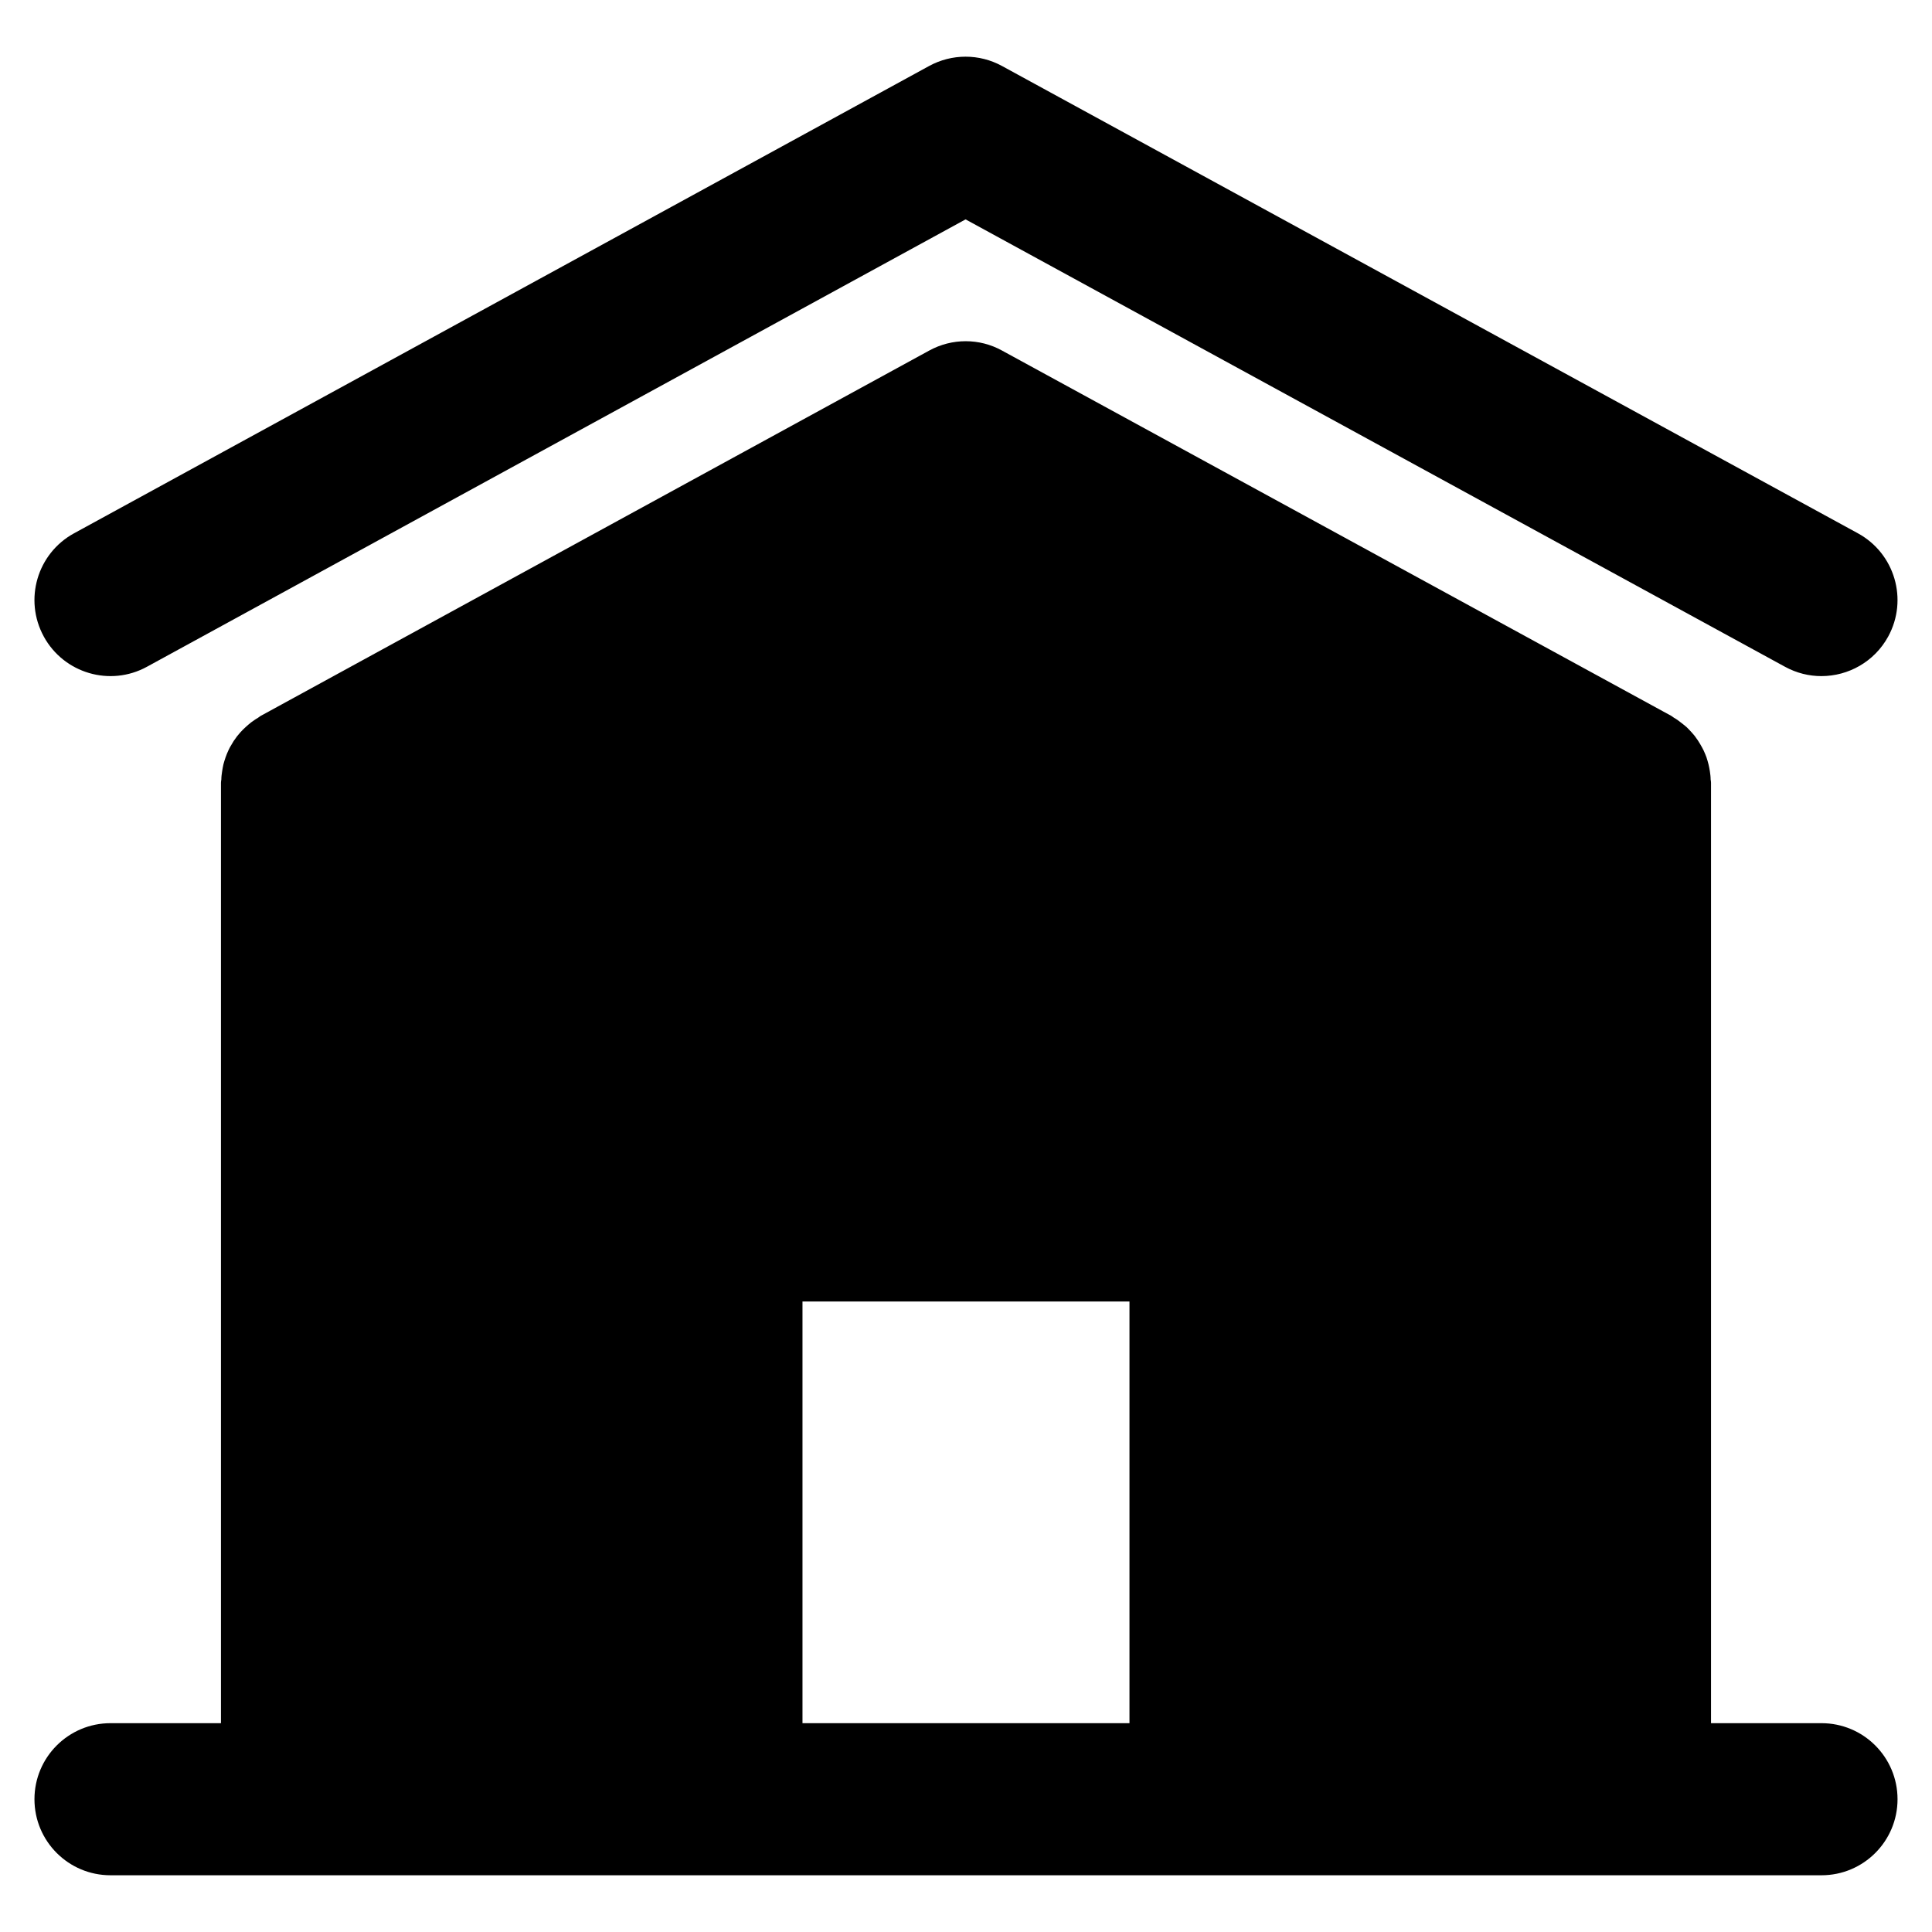 <?xml version="1.0" encoding="UTF-8"?>
<!-- Uploaded to: ICON Repo, www.iconrepo.com, Generator: ICON Repo Mixer Tools -->
<svg fill="#000000" width="800px" height="800px" version="1.1" viewBox="144 144 512 512" xmlns="http://www.w3.org/2000/svg">
 <path d="m626.71 600.66h-29.27v-249.23c0-0.301-0.051-0.555-0.102-0.855 0-0.754-0.102-1.461-0.203-2.168-0.102-0.605-0.203-1.211-0.352-1.812-0.152-0.656-0.352-1.258-0.555-1.914-0.25-0.605-0.453-1.211-0.754-1.812-0.25-0.555-0.605-1.109-0.906-1.664-0.352-0.555-0.656-1.109-1.059-1.613-0.352-0.555-0.805-1.059-1.258-1.562-0.402-0.453-0.855-0.906-1.309-1.359-0.504-0.402-0.957-0.805-1.512-1.211-0.555-0.453-1.109-0.855-1.762-1.211-0.25-0.152-0.453-0.352-0.707-0.504l-177.39-96.828c-5.996-3.324-13.301-3.324-19.348 0l-177.19 96.832c-0.25 0.152-0.453 0.352-0.707 0.504-0.656 0.352-1.211 0.805-1.812 1.211-0.504 0.402-0.957 0.805-1.41 1.211-0.504 0.453-0.957 0.906-1.41 1.41-0.402 0.504-0.855 0.957-1.211 1.512-0.402 0.504-0.754 1.059-1.059 1.613-0.352 0.555-0.656 1.109-0.906 1.664-0.301 0.605-0.504 1.211-0.754 1.863-0.203 0.605-0.402 1.211-0.555 1.812-0.152 0.656-0.25 1.258-0.352 1.914-0.102 0.707-0.203 1.359-0.203 2.117-0.051 0.301-0.102 0.555-0.102 0.855v249.23l-29.27-0.004c-11.133 0-20.152 9.02-20.152 20.152 0 11.133 9.02 20.152 20.152 20.152h453.43c11.133 0 20.152-9.02 20.152-20.152 0-11.133-9.02-20.152-20.152-20.152zm-270.04 0v-111.75h86.656v111.75zm-201.07-287.98c-5.336-9.766-1.746-22.012 8.02-27.348l226.6-123.84c6.023-3.293 13.309-3.293 19.32-0.004l226.82 123.84c9.77 5.332 13.367 17.57 8.039 27.344-3.66 6.707-10.574 10.504-17.711 10.504-3.262 0-6.566-0.793-9.633-2.469l-217.17-118.57-216.94 118.56c-9.766 5.352-22.012 1.746-27.348-8.016z"/>
</svg>